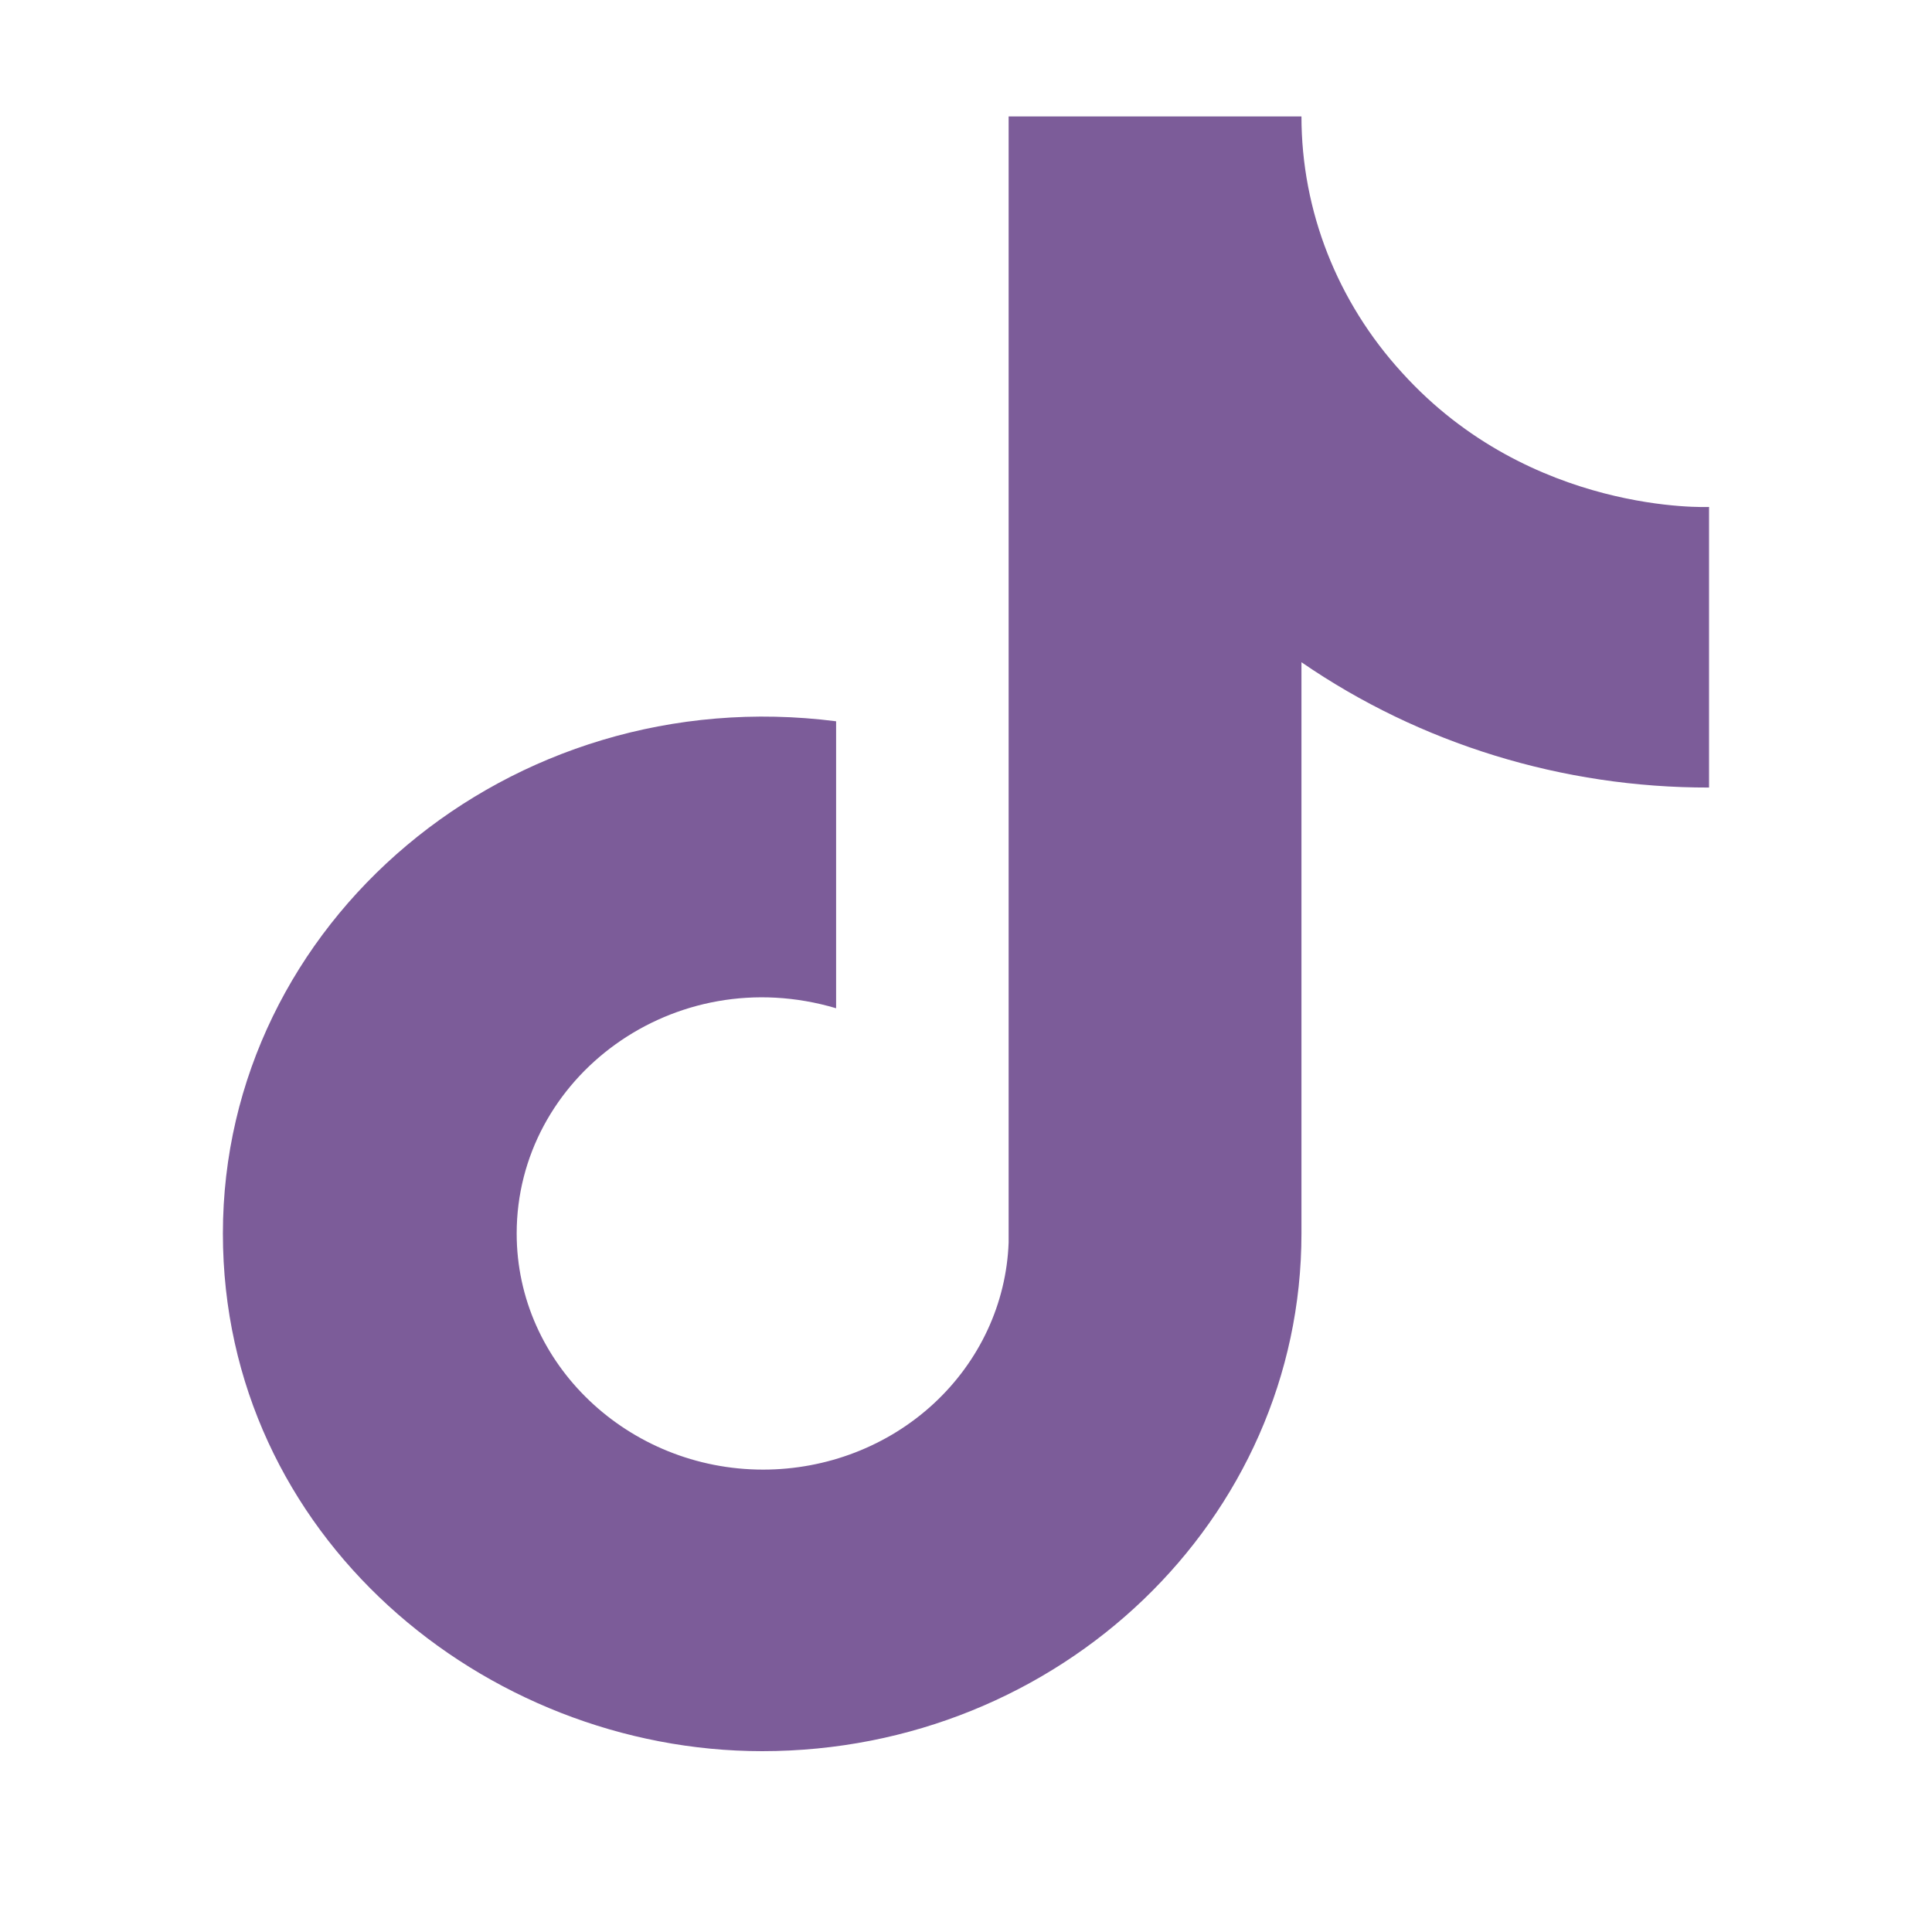 <svg preserveAspectRatio="none" width="100%" height="100%" overflow="visible" style="display: block;" viewBox="0 0 30 30" fill="none" xmlns="http://www.w3.org/2000/svg">
<g id="ic:baseline-tiktok">
<path id="Vector" d="M21.769 5.785C20.763 4.684 20.209 3.271 20.209 1.808H15.662V19.295C15.627 20.241 15.21 21.137 14.499 21.795C13.788 22.453 12.838 22.82 11.85 22.82C9.76 22.82 8.023 21.185 8.023 19.154C8.023 16.728 10.466 14.909 12.983 15.656V11.2C7.906 10.551 3.461 14.331 3.461 19.154C3.461 23.85 7.523 27.192 11.835 27.192C16.456 27.192 20.209 23.596 20.209 19.154V10.283C22.053 11.552 24.267 12.233 26.538 12.229V7.872C26.538 7.872 23.771 7.999 21.769 5.785Z" fill="#7C5C99"/>
</g>
</svg>

